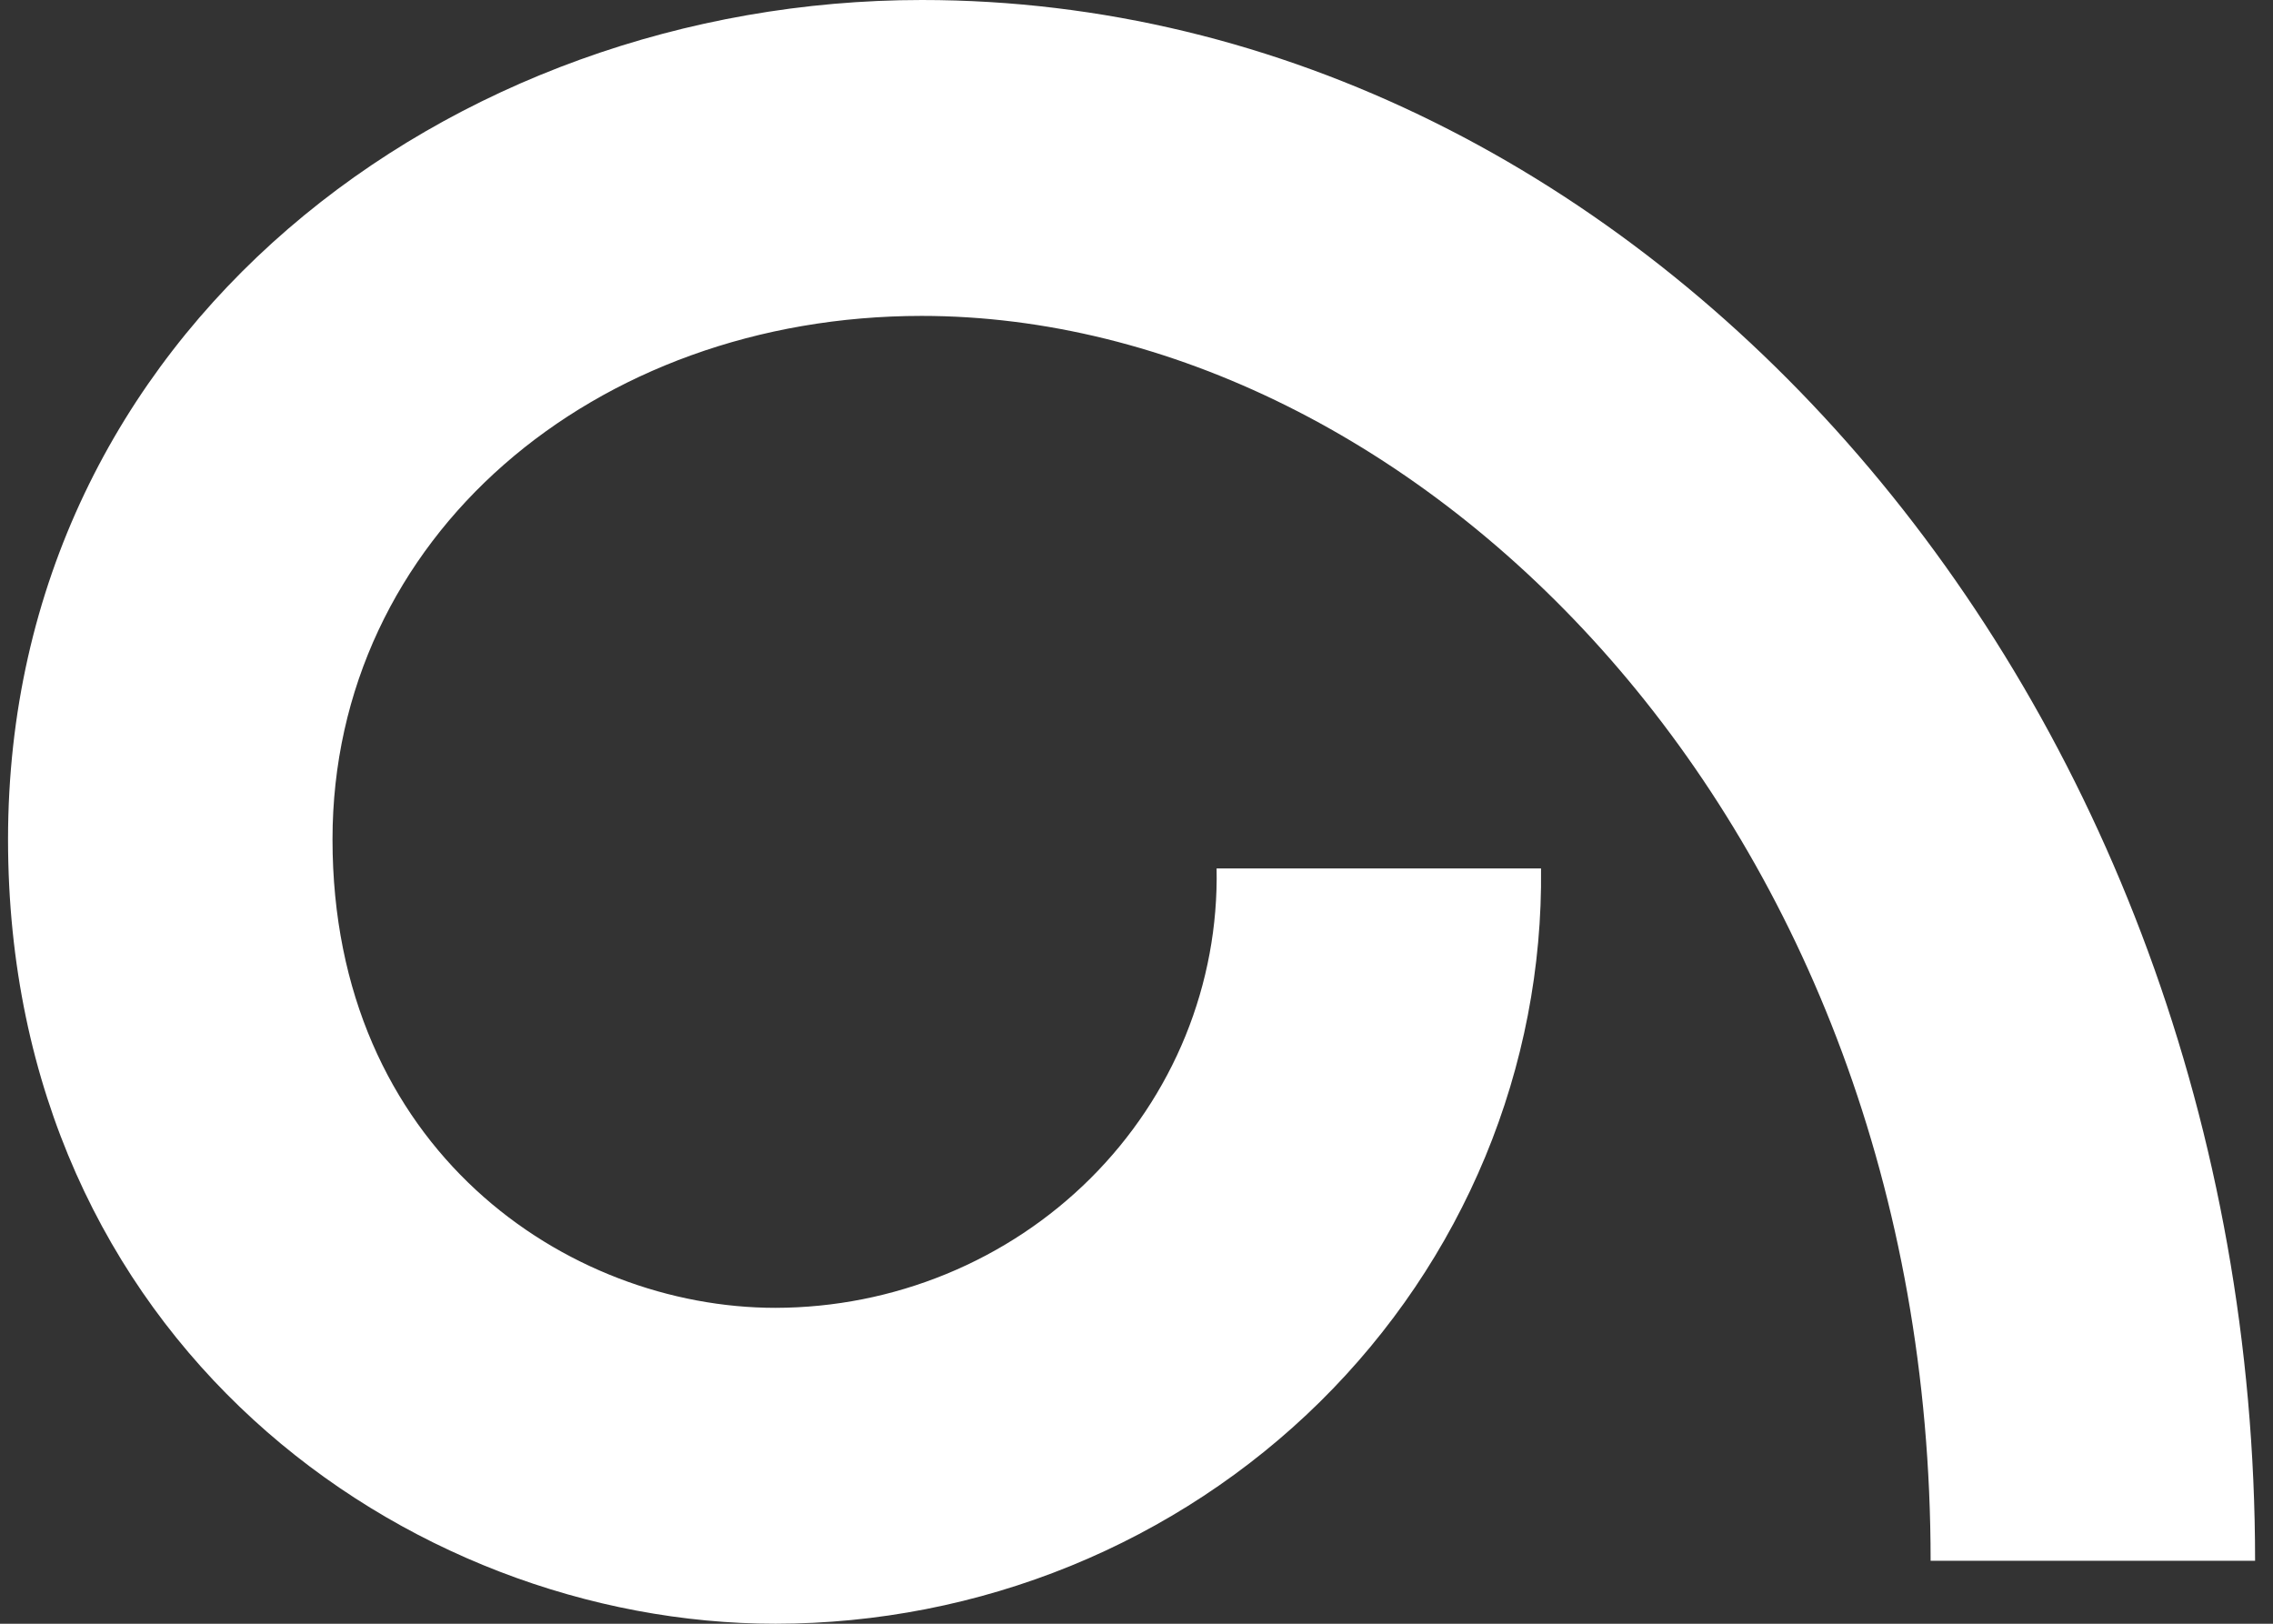 <?xml version="1.0" encoding="UTF-8"?> <svg xmlns="http://www.w3.org/2000/svg" width="84" height="60" viewBox="0 0 84 60" fill="none"><rect x="0" y="0" width="84" height="60" fill="#333333" stroke="none"/><path fill-rule="evenodd" clip-rule="evenodd" d="M34.069 11.673C21.929 11.673 12.288 19.873 12.288 31.018C12.288 42.473 20.959 48.327 28.661 48.327C30.83 48.323 32.976 47.897 34.975 47.075C36.974 46.254 38.784 45.052 40.301 43.541C41.819 42.029 43.012 40.238 43.812 38.273C44.611 36.307 45.002 34.205 44.96 32.091H56.95C56.992 35.74 56.292 39.36 54.889 42.744C53.486 46.127 51.41 49.205 48.779 51.801C46.148 54.396 43.015 56.457 39.562 57.865C36.109 59.272 32.404 59.998 28.661 60C14.992 60 0.297 49.527 0.297 31.018C0.297 12.218 16.633 0 34.069 0C60.661 0 83.338 25.637 83.338 57.673H71.347C71.347 30.182 52.232 11.673 34.05 11.673" fill="white"></path></svg> 